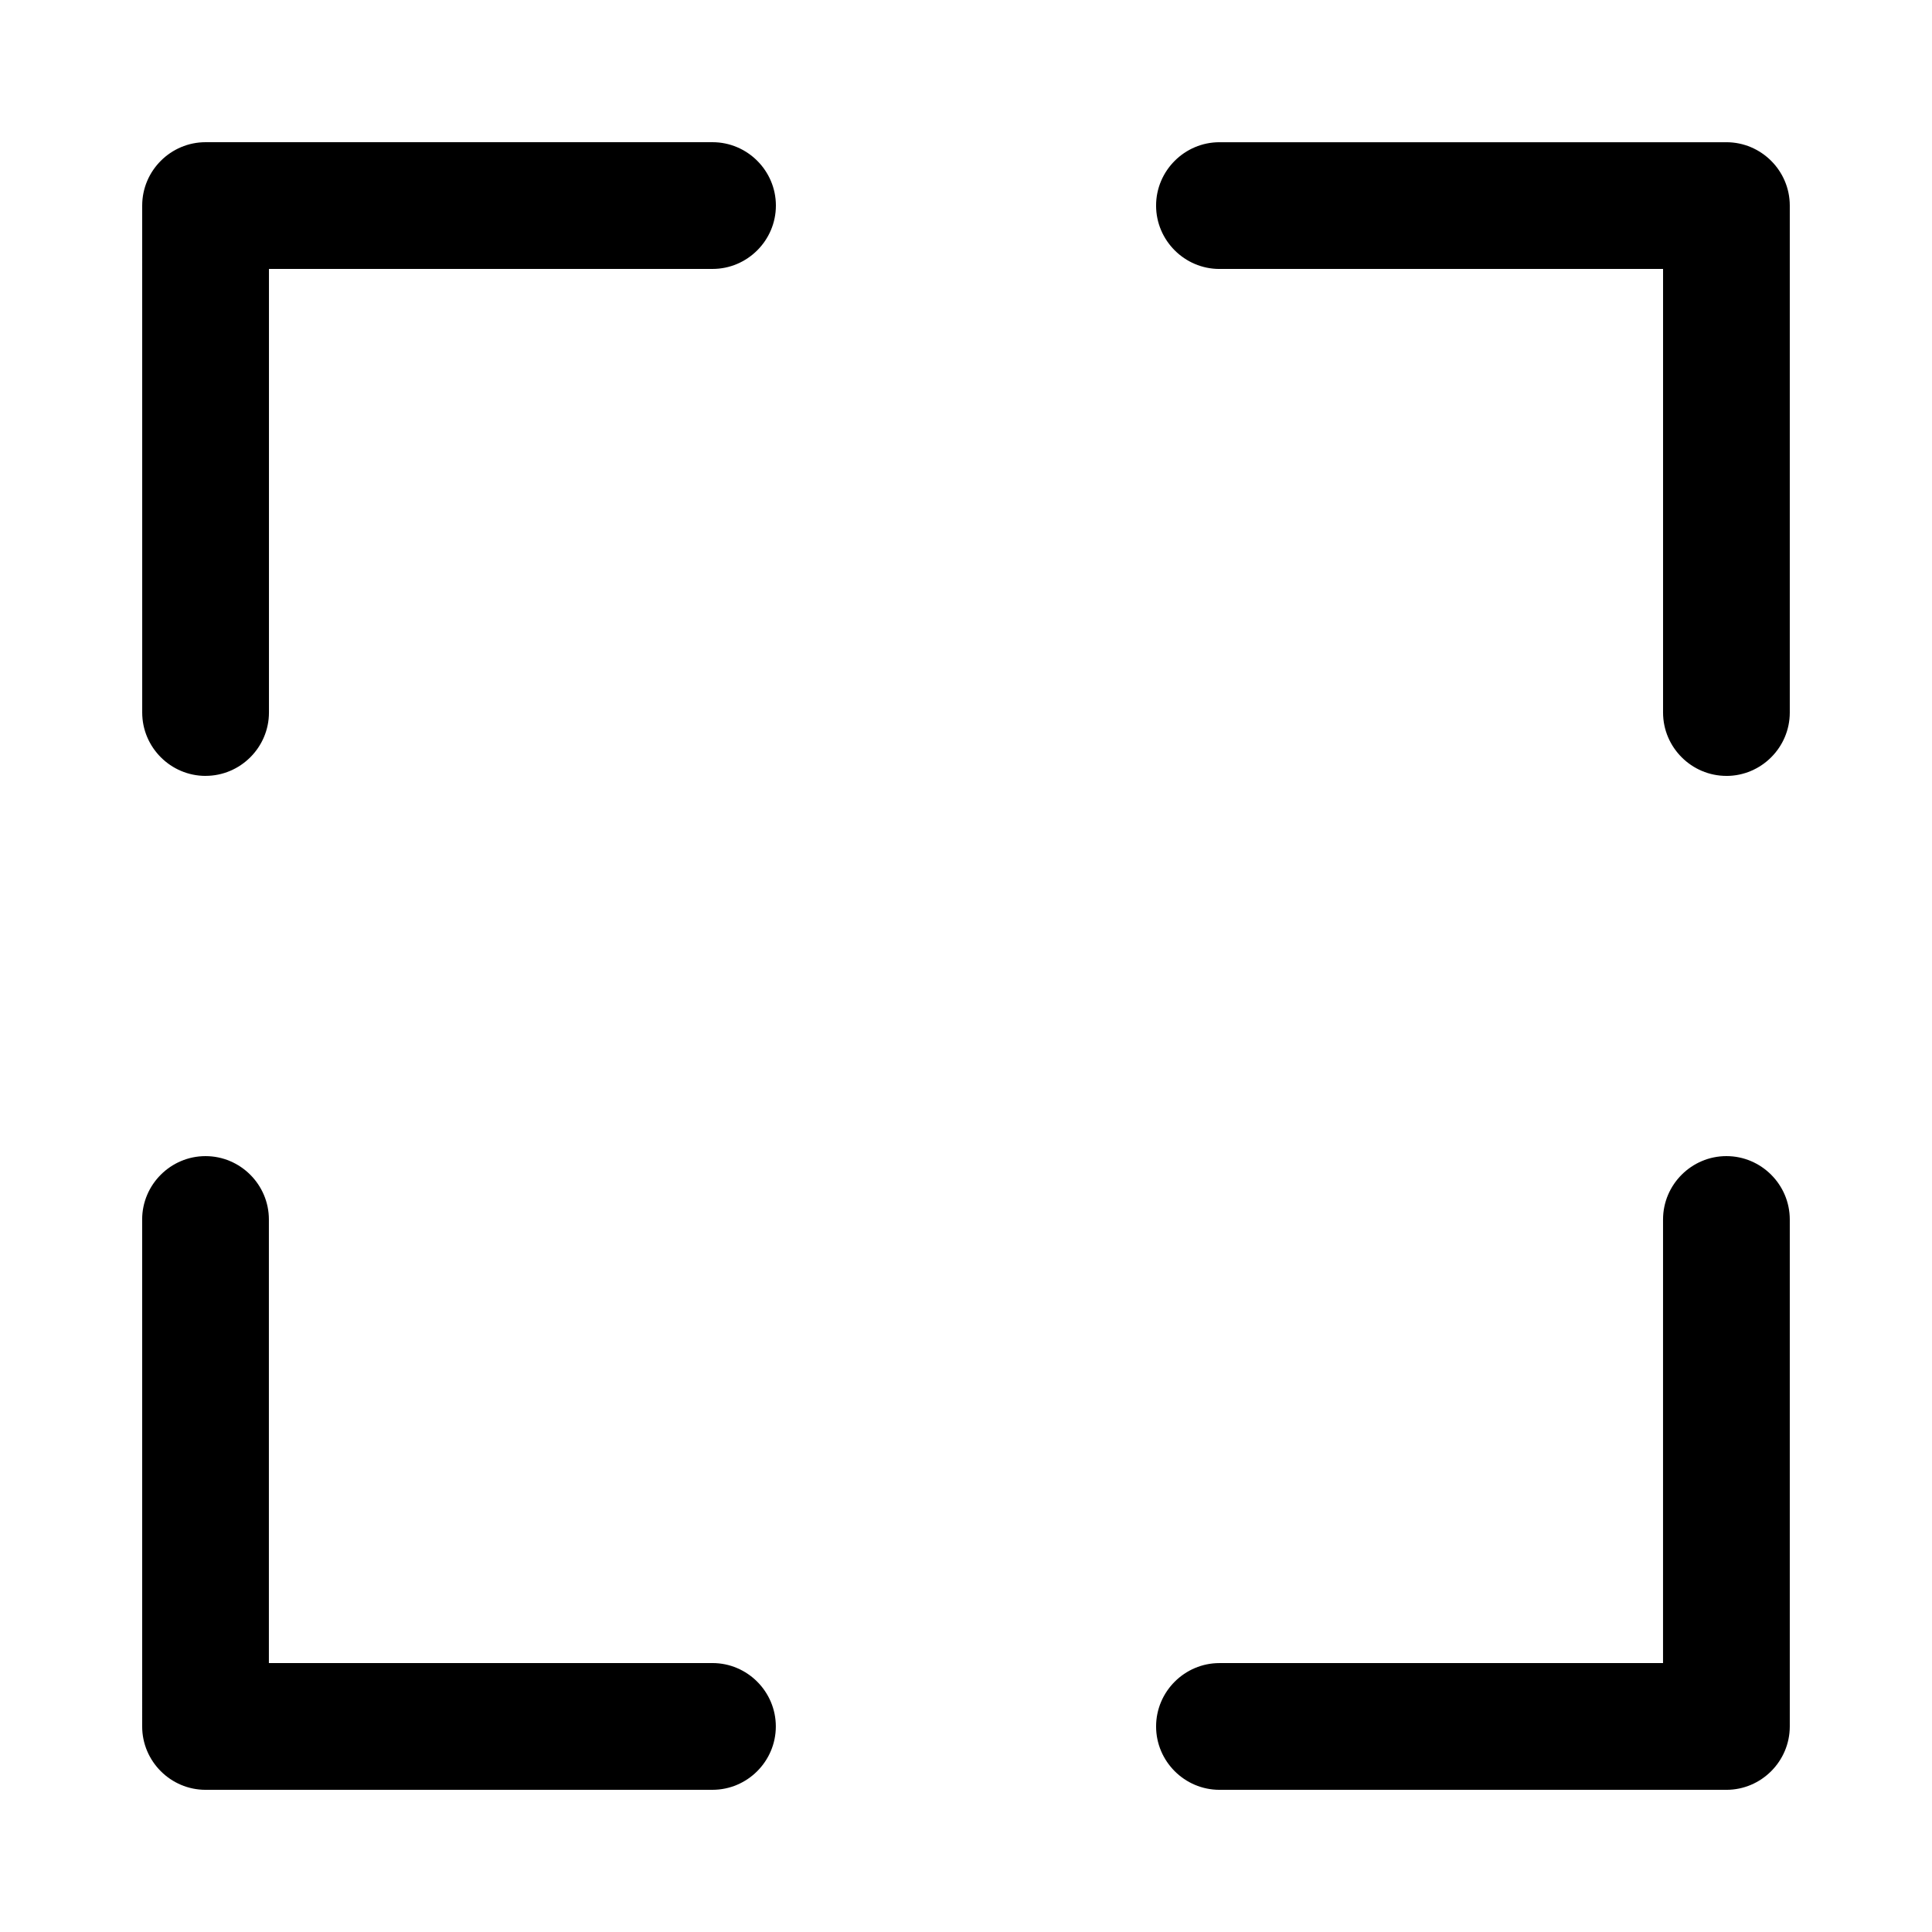 <?xml version="1.0" encoding="UTF-8"?>
<!-- Uploaded to: SVG Repo, www.svgrepo.com, Generator: SVG Repo Mixer Tools -->
<svg fill="#000000" width="800px" height="800px" version="1.1" viewBox="144 144 512 512" xmlns="http://www.w3.org/2000/svg">
 <g>
  <path d="m198.48 349.62c-9.238 0-16.793-7.559-16.793-16.793l-0.004-134.35c0-9.238 7.559-16.793 16.793-16.793h134.35c9.238 0 16.793 7.559 16.793 16.793 0 9.238-7.559 16.793-16.793 16.793h-117.55v117.55c0 9.234-7.559 16.793-16.793 16.793z"/>
  <path d="m601.52 349.62c-9.238 0-16.793-7.559-16.793-16.793v-117.55h-117.56c-9.238 0-16.793-7.559-16.793-16.793 0-9.238 7.559-16.793 16.793-16.793h134.35c9.238 0 16.793 7.559 16.793 16.793v134.35c0.004 9.234-7.555 16.793-16.789 16.793z"/>
  <path d="m601.52 618.32h-134.35c-9.238 0-16.793-7.559-16.793-16.793 0-9.238 7.559-16.793 16.793-16.793h117.55l0.004-117.56c0-9.238 7.559-16.793 16.793-16.793 9.238 0 16.793 7.559 16.793 16.793v134.35c0 9.238-7.559 16.797-16.793 16.797z"/>
  <path d="m332.82 618.32h-134.35c-9.238 0-16.793-7.559-16.793-16.793l-0.004-134.35c0-9.238 7.559-16.793 16.793-16.793 9.238 0 16.793 7.559 16.793 16.793v117.55h117.55c9.238 0 16.793 7.559 16.793 16.793 0.004 9.238-7.555 16.797-16.789 16.797z"/>
 </g>
</svg>